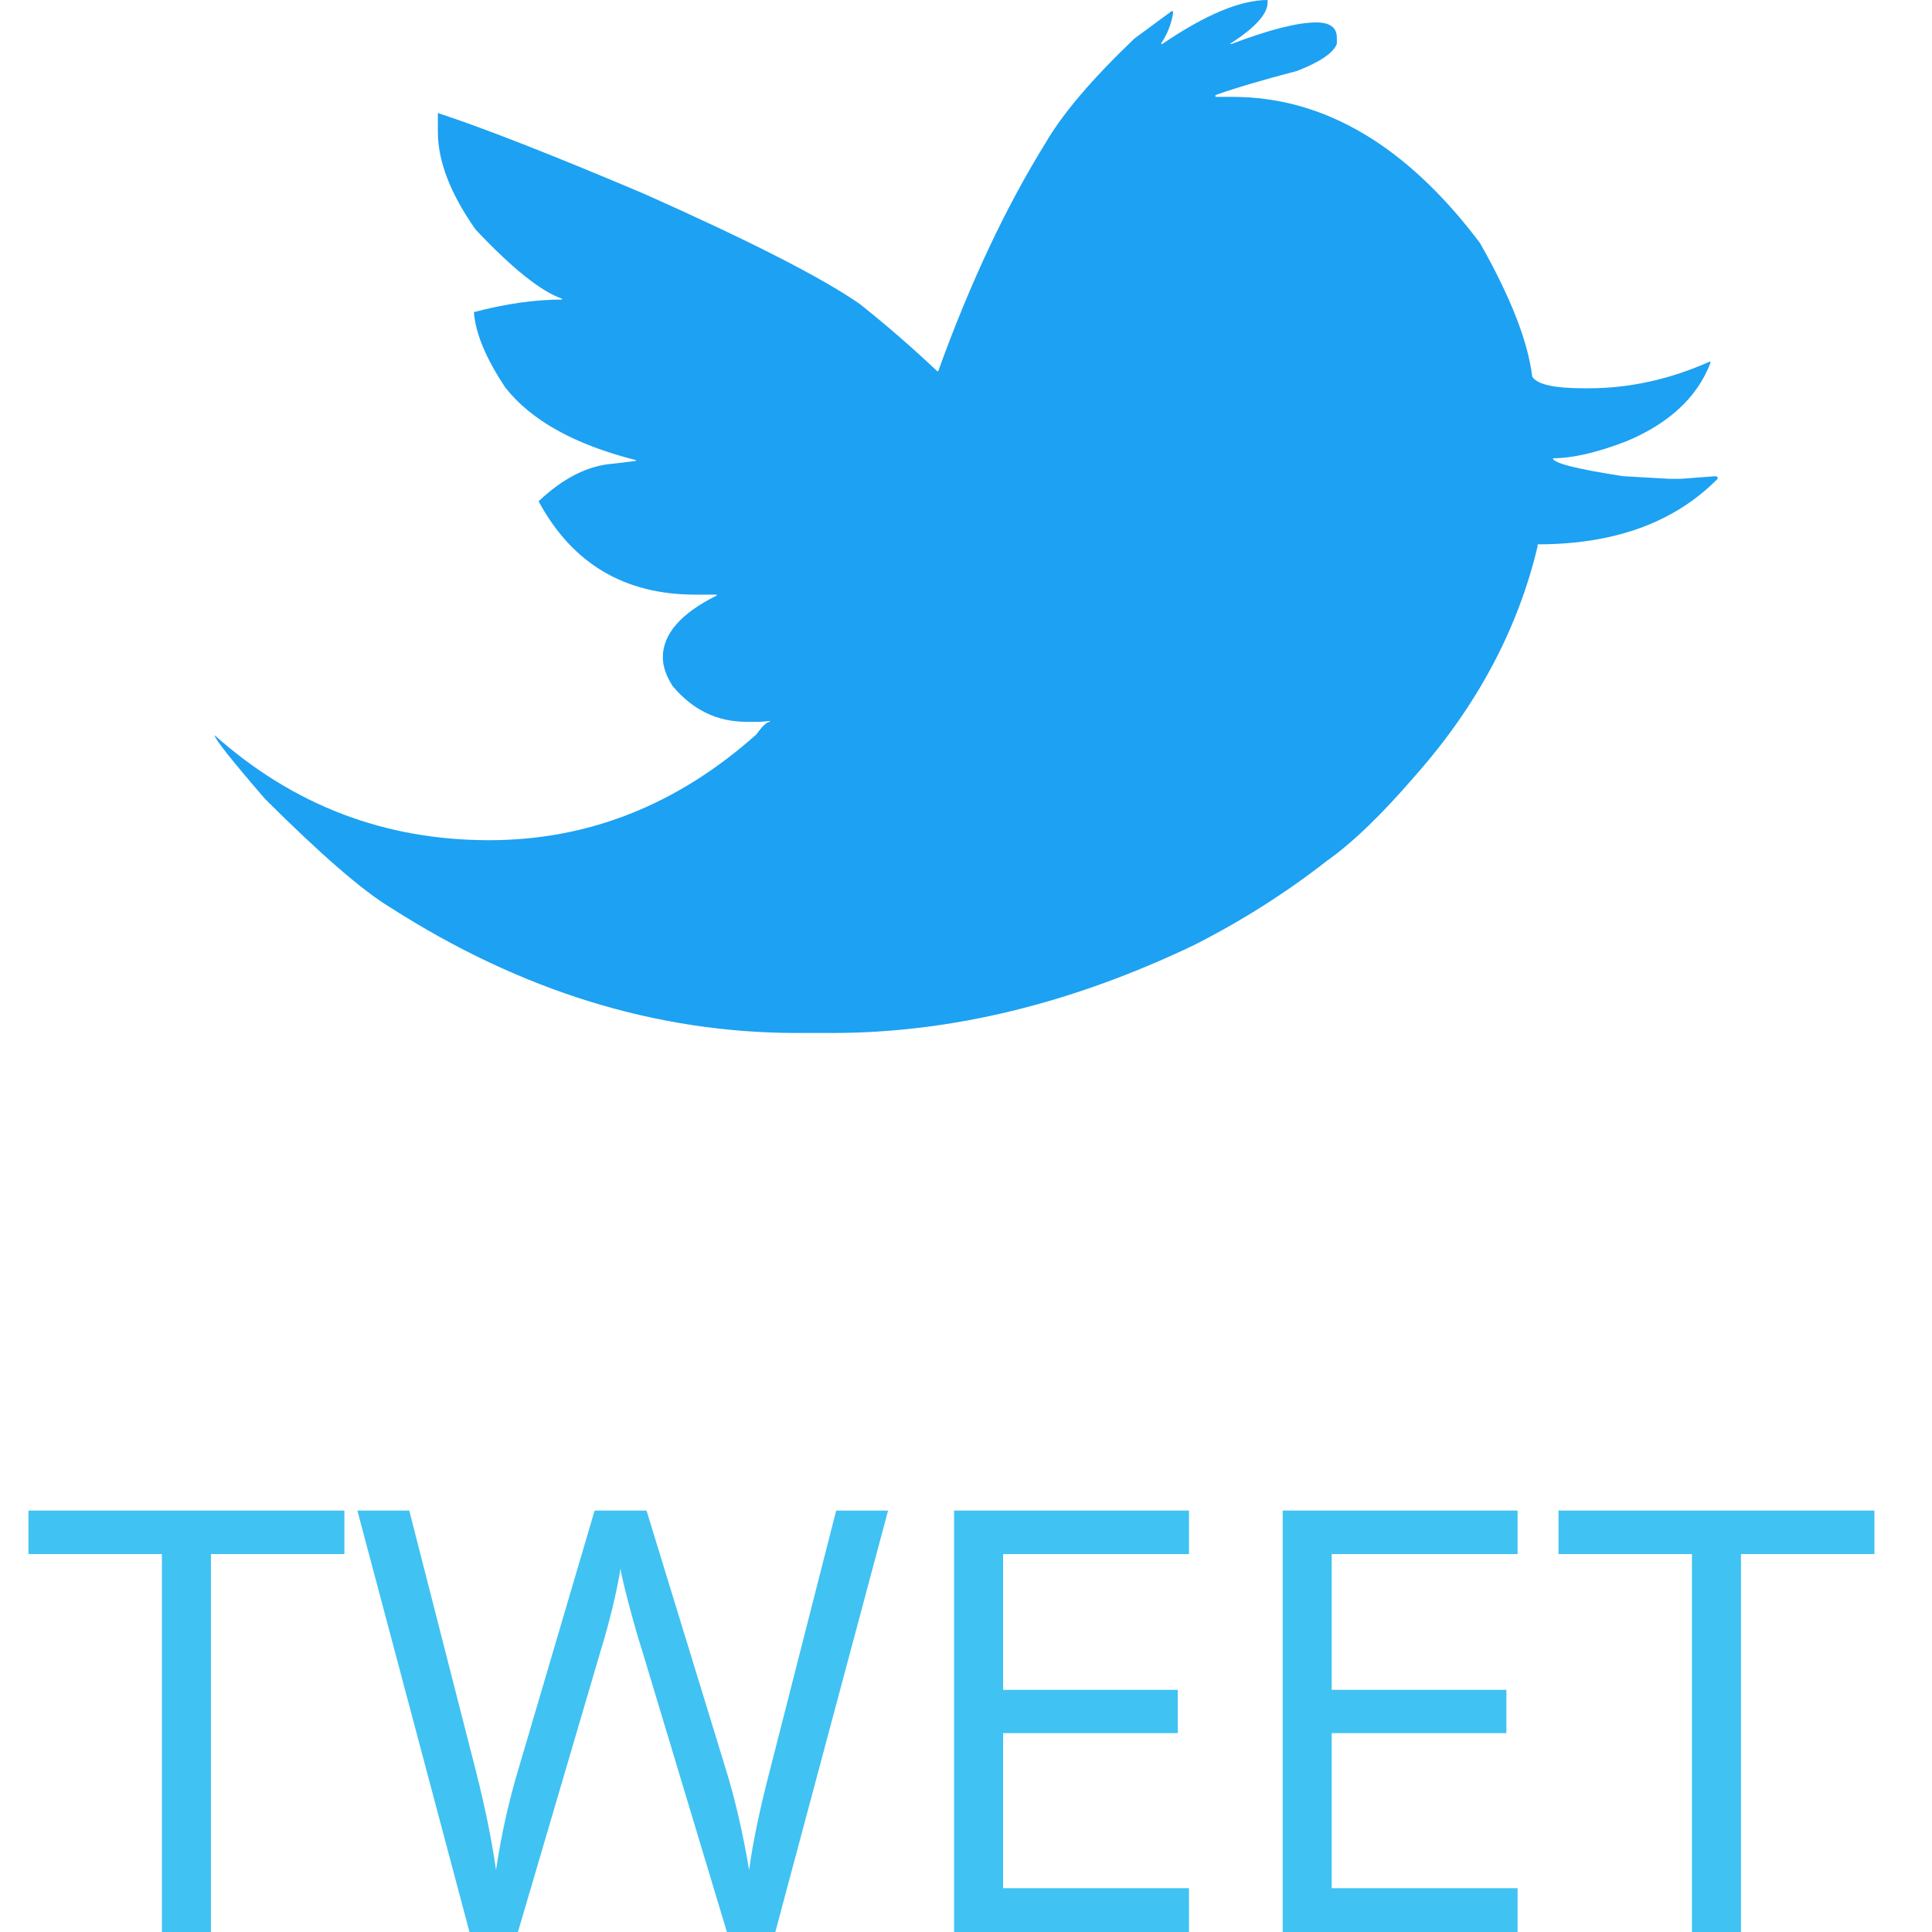 <?xml version="1.0" encoding="UTF-8" standalone="no"?>
<svg
   xmlns:dc="http://purl.org/dc/elements/1.1/"
   xmlns:cc="http://creativecommons.org/ns#"
   xmlns:rdf="http://www.w3.org/1999/02/22-rdf-syntax-ns#"
   xmlns:svg="http://www.w3.org/2000/svg"
   xmlns="http://www.w3.org/2000/svg"
   xmlns:sodipodi="http://sodipodi.sourceforge.net/DTD/sodipodi-0.dtd"
   xmlns:inkscape="http://www.inkscape.org/namespaces/inkscape"
   width="36px"
   height="36px"
   viewBox="0 0 36 36"
   version="1.1"
   id="svg2"
   inkscape:version="0.91 r13725"
   sodipodi:docname="twitter.svg">
  <sodipodi:namedview
     pagecolor="#ffffff"
     bordercolor="#666666"
     borderopacity="1"
     objecttolerance="10"
     gridtolerance="10"
     guidetolerance="10"
     inkscape:pageopacity="0"
     inkscape:pageshadow="2"
     inkscape:window-width="869"
     inkscape:window-height="480"
     id="namedview20"
     showgrid="false"
     inkscape:zoom="6.5555556"
     inkscape:cx="18"
     inkscape:cy="18"
     inkscape:window-x="0"
     inkscape:window-y="24"
     inkscape:window-maximized="0"
     inkscape:current-layer="svg2" />
  <!-- Generator: sketchtool 40.3 (33839) - http://www.bohemiancoding.com/sketch -->
  <title
     id="title4">58EA23FC-5A90-4373-BB51-4EF9ED2488E0</title>
  <desc
     id="desc6">Created with sketchtool.</desc>
  <defs
     id="defs8" />
  <path
     style="fill:#1da1f2;fill-rule:evenodd;stroke:none;stroke-width:1"
     inkscape:connector-curvature="0"
     id="Fill-1"
     d="m 23.619,0 0,0.051 c 0,0.211 -0.233,0.467 -0.703,0.768 l 0.032,0 c 0.705,-0.267 1.231,-0.401 1.578,-0.401 0.257,0 0.384,0.095 0.384,0.283 l 0,0.118 c -0.065,0.167 -0.313,0.335 -0.739,0.502 -0.636,0.167 -1.145,0.316 -1.523,0.451 l 0,0.033 0.317,0 c 1.71,0 3.246,0.909 4.612,2.723 0.569,1.003 0.895,1.833 0.973,2.489 0.088,0.145 0.407,0.218 0.956,0.218 l 0.1,0 c 0.759,0 1.514,-0.167 2.264,-0.502 l 0,0.035 c -0.246,0.634 -0.766,1.119 -1.56,1.453 -0.547,0.211 -1.007,0.318 -1.373,0.318 0,0.089 0.437,0.2 1.306,0.334 l 0.857,0.049 0.217,0 0.654,-0.049 0.034,0.017 0,0.032 c -0.804,0.814 -1.922,1.221 -3.353,1.221 l 0,0.033 c -0.368,1.548 -1.128,2.974 -2.281,4.277 -0.624,0.725 -1.172,1.254 -1.645,1.586 -0.769,0.602 -1.597,1.125 -2.479,1.572 -2.283,1.092 -4.529,1.637 -6.741,1.637 l -0.656,0 c -2.616,0 -5.141,-0.779 -7.579,-2.34 C 6.756,16.597 5.978,15.923 4.94,14.888 4.313,14.163 4,13.767 4,13.701 c 1.466,1.305 3.168,1.955 5.114,1.955 1.844,0 3.505,-0.656 4.98,-1.971 0.112,-0.157 0.195,-0.235 0.252,-0.235 l 0,-0.016 -0.185,0.016 -0.252,0 c -0.547,0 -1.005,-0.223 -1.375,-0.666 -0.123,-0.191 -0.183,-0.369 -0.183,-0.536 0,-0.434 0.335,-0.819 1.005,-1.152 l 0,-0.016 -0.402,0 c -1.319,0 -2.292,-0.579 -2.918,-1.739 C 10.494,8.907 10.958,8.673 11.427,8.64 l 0.42,-0.051 0,-0.016 C 10.706,8.284 9.896,7.833 9.416,7.221 9.058,6.685 8.862,6.218 8.83,5.816 9.422,5.66 9.969,5.582 10.473,5.582 l 0,-0.016 C 10.082,5.431 9.545,5.003 8.862,4.277 8.392,3.61 8.159,3.002 8.159,2.457 l 0,-0.351 c 0.849,0.278 2.13,0.78 3.84,1.504 1.978,0.881 3.32,1.566 4.023,2.055 0.504,0.401 0.984,0.819 1.442,1.252 l 0.018,0 C 18.073,5.28 18.738,3.865 19.477,2.673 19.791,2.128 20.344,1.477 21.136,0.72 l 0.703,-0.518 0.019,0.016 0,0.035 c -0.034,0.2 -0.107,0.383 -0.219,0.55 l 0,0.017 0.018,0 C 22.463,0.272 23.115,0 23.619,0" />
  <g
     style="font-weight:500;font-size:11px;font-family:OpenSans-Semibold, 'Open Sans';fill:#40c2f3;fill-rule:evenodd;stroke:none;stroke-width:1"
     id="text16">
    <path
       d="m 3.93,36 -0.913,0 0,-7.042 -2.487,0 0,-0.811 5.887,0 0,0.811 -2.487,0 0,7.042 z"
       style=""
       id="path4176" />
    <path
       d="m 14.447,36 -0.902,0 -1.584,-5.258 q -0.113,-0.349 -0.252,-0.881 -0.14,-0.532 -0.145,-0.639 -0.118,0.709 -0.376,1.552 L 9.651,36 8.748,36 6.659,28.147 l 0.967,0 1.241,4.85 q 0.258,1.021 0.376,1.848 0.145,-0.983 0.43,-1.923 l 1.407,-4.775 0.967,0 1.477,4.818 q 0.258,0.833 0.435,1.88 0.102,-0.763 0.387,-1.858 l 1.235,-4.839 0.967,0 L 14.447,36 Z"
       style=""
       id="path4178" />
    <path
       d="m 22.155,36 -4.377,0 0,-7.853 4.377,0 0,0.811 -3.464,0 0,2.53 3.255,0 0,0.806 -3.255,0 0,2.89 3.464,0 0,0.816 z"
       style=""
       id="path4180" />
    <path
       d="m 28.278,36 -4.377,0 0,-7.853 4.377,0 0,0.811 -3.464,0 0,2.53 3.255,0 0,0.806 -3.255,0 0,2.89 3.464,0 0,0.816 z"
       style=""
       id="path4182" />
    <path
       d="m 32.44,36 -0.913,0 0,-7.042 -2.487,0 0,-0.811 5.887,0 0,0.811 -2.487,0 0,7.042 z"
       style=""
       id="path4184" />
  </g>
</svg>
